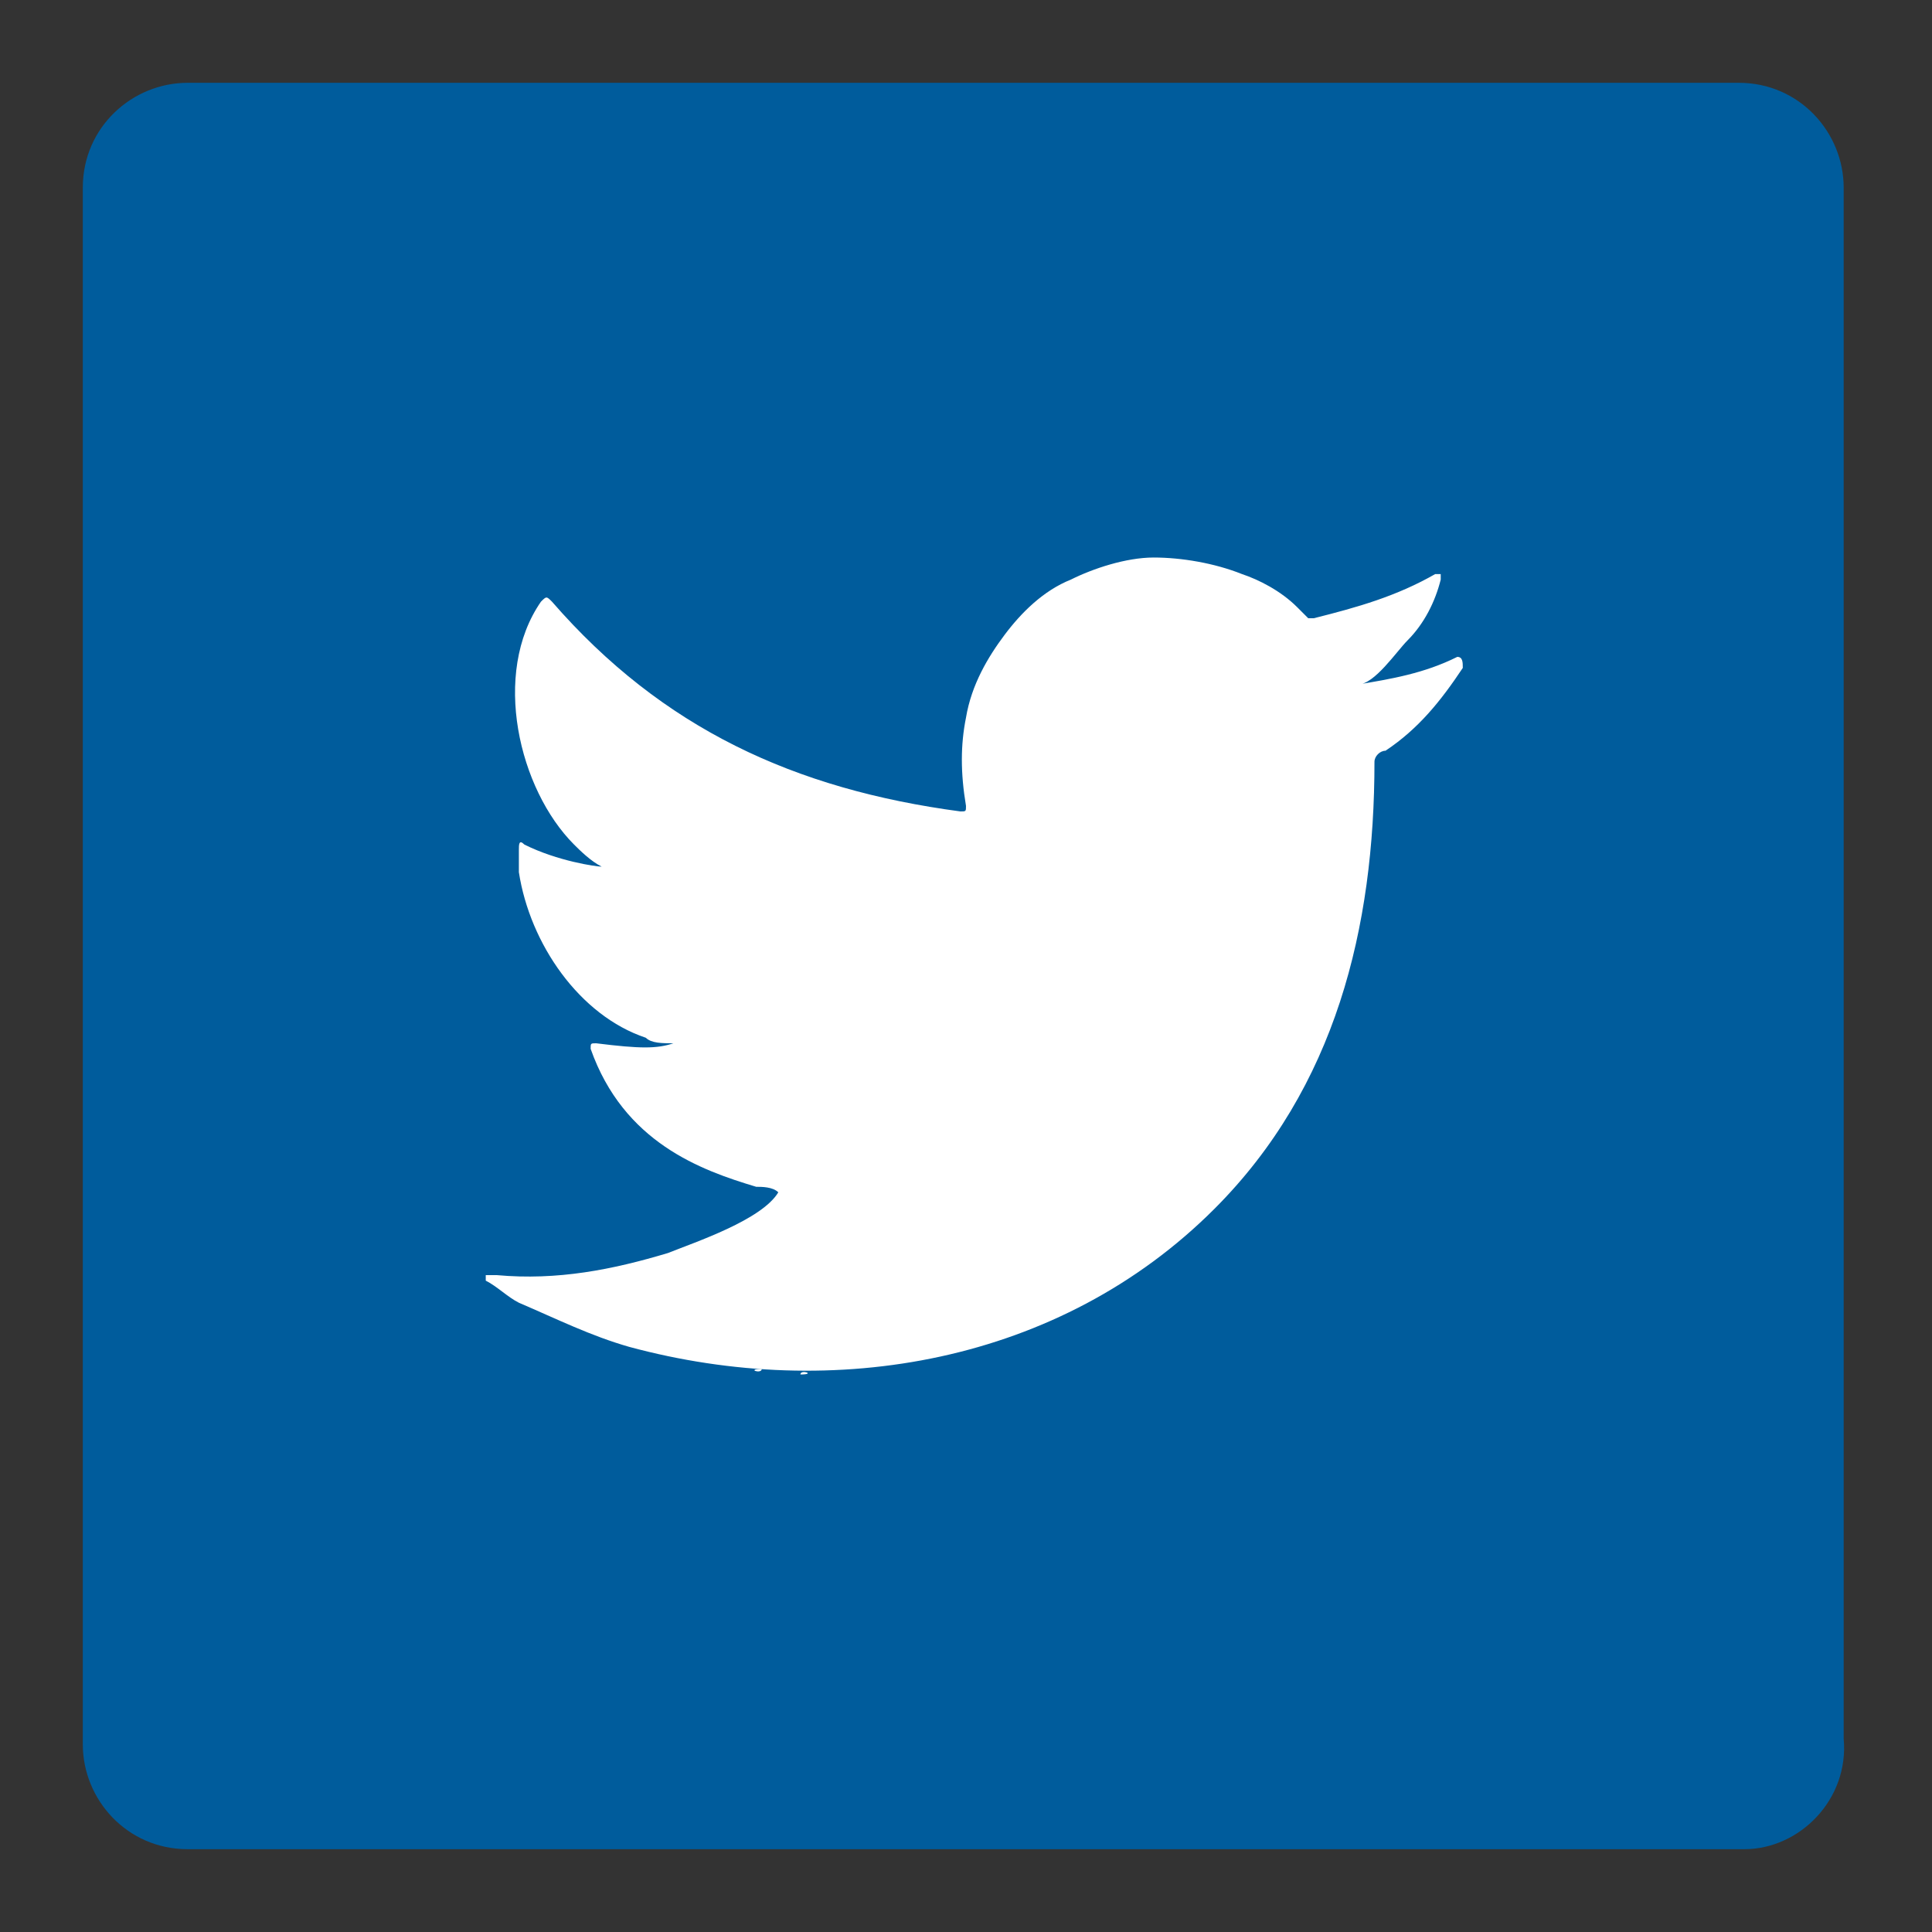 <?xml version="1.0" encoding="utf-8"?>
<!-- Generator: Adobe Illustrator 24.0.2, SVG Export Plug-In . SVG Version: 6.00 Build 0)  -->
<svg version="1.1" id="Layer_1" xmlns="http://www.w3.org/2000/svg" xmlns:xlink="http://www.w3.org/1999/xlink" x="0px" y="0px"
	 width="35px" height="35px" viewBox="0 0 35 35" style="enable-background:new 0 0 35 35;" xml:space="preserve">
<rect x="0" y="0" width="35" height="35" fill="#333333" stroke="none"/>
<style type="text/css">
	.st0{fill:#005C9C;}
	.st1{fill:#FFFFFF;}
	.st2{fill-rule:evenodd;clip-rule:evenodd;fill:#FFFFFF;}
</style>
<path class="st0" d="M31.6,33.5H3.4c-1.1,0-1.9-0.9-1.9-1.9V3.4c0-1.1,0.9-1.9,1.9-1.9h28.1c1.1,0,1.9,0.9,1.9,1.9v28.1
	C33.5,32.6,32.6,33.5,31.6,33.5z"/>
<g>
	<g>
		<path class="st1" d="M26.4,11.9c-0.6,0.3-1.2,0.4-1.8,0.5c0.3,0,0.7-0.6,0.9-0.8c0.3-0.3,0.5-0.7,0.6-1.1c0,0,0-0.1,0-0.1
			c0,0-0.1,0-0.1,0c-0.7,0.4-1.4,0.6-2.2,0.8c-0.1,0-0.1,0-0.1,0c-0.1-0.1-0.1-0.1-0.2-0.2c-0.3-0.3-0.7-0.5-1-0.6
			c-0.5-0.2-1.1-0.3-1.6-0.3c-0.5,0-1.1,0.2-1.5,0.4c-0.5,0.2-0.9,0.6-1.2,1c-0.3,0.4-0.6,0.9-0.7,1.5c-0.1,0.5-0.1,1,0,1.6
			c0,0.1,0,0.1-0.1,0.1c-3-0.4-5.4-1.5-7.4-3.8c-0.1-0.1-0.1-0.1-0.2,0c-0.9,1.3-0.4,3.4,0.6,4.4c0.1,0.1,0.3,0.3,0.5,0.4
			c-0.1,0-0.8-0.1-1.4-0.4c-0.1-0.1-0.1,0-0.1,0.1c0,0.1,0,0.3,0,0.4c0.2,1.3,1.1,2.6,2.3,3c0.1,0.1,0.3,0.1,0.5,0.1
			c-0.3,0.1-0.6,0.1-1.4,0c-0.1,0-0.1,0-0.1,0.1c0.6,1.7,2,2.2,3,2.5c0.1,0,0.3,0,0.4,0.1c0,0,0,0,0,0c-0.3,0.5-1.5,0.9-2,1.1
			c-1,0.3-2,0.5-3.1,0.4c-0.2,0-0.2,0-0.2,0c0,0,0,0.1,0,0.1c0.2,0.1,0.4,0.3,0.6,0.4c0.7,0.3,1.3,0.6,2,0.8c3.7,1,7.8,0.3,10.6-2.5
			c2.2-2.2,2.9-5.1,2.9-8.1c0-0.1,0.1-0.2,0.2-0.2c0.6-0.4,1-0.9,1.4-1.5C26.5,12,26.5,11.9,26.4,11.9
			C26.5,11.9,26.5,11.9,26.4,11.9C26.5,11.8,26.5,11.8,26.4,11.9z"/>
	</g>
	<g>
		<path class="st2" d="M13.8,24.8C15.4,24.8,13.9,24.8,13.8,24.8C14,24.8,13.8,24.8,13.8,24.8z"/>
	</g>
	<g>
		<path class="st2" d="M13.8,24.8C13.8,24.9,13.5,24.8,13.8,24.8C13.8,24.8,13.8,24.8,13.8,24.8z"/>
	</g>
	<g>
		<path class="st2" d="M14.5,24.9C14.5,24.8,14.8,24.9,14.5,24.9C14.5,24.8,14.5,24.9,14.5,24.9z"/>
	</g>
	<g>
		<path class="st2" d="M20.8,10.1C20.8,10.1,20.8,10.1,20.8,10.1C20.8,10.1,20.8,10.1,20.8,10.1z"/>
	</g>
</g>
</svg>
